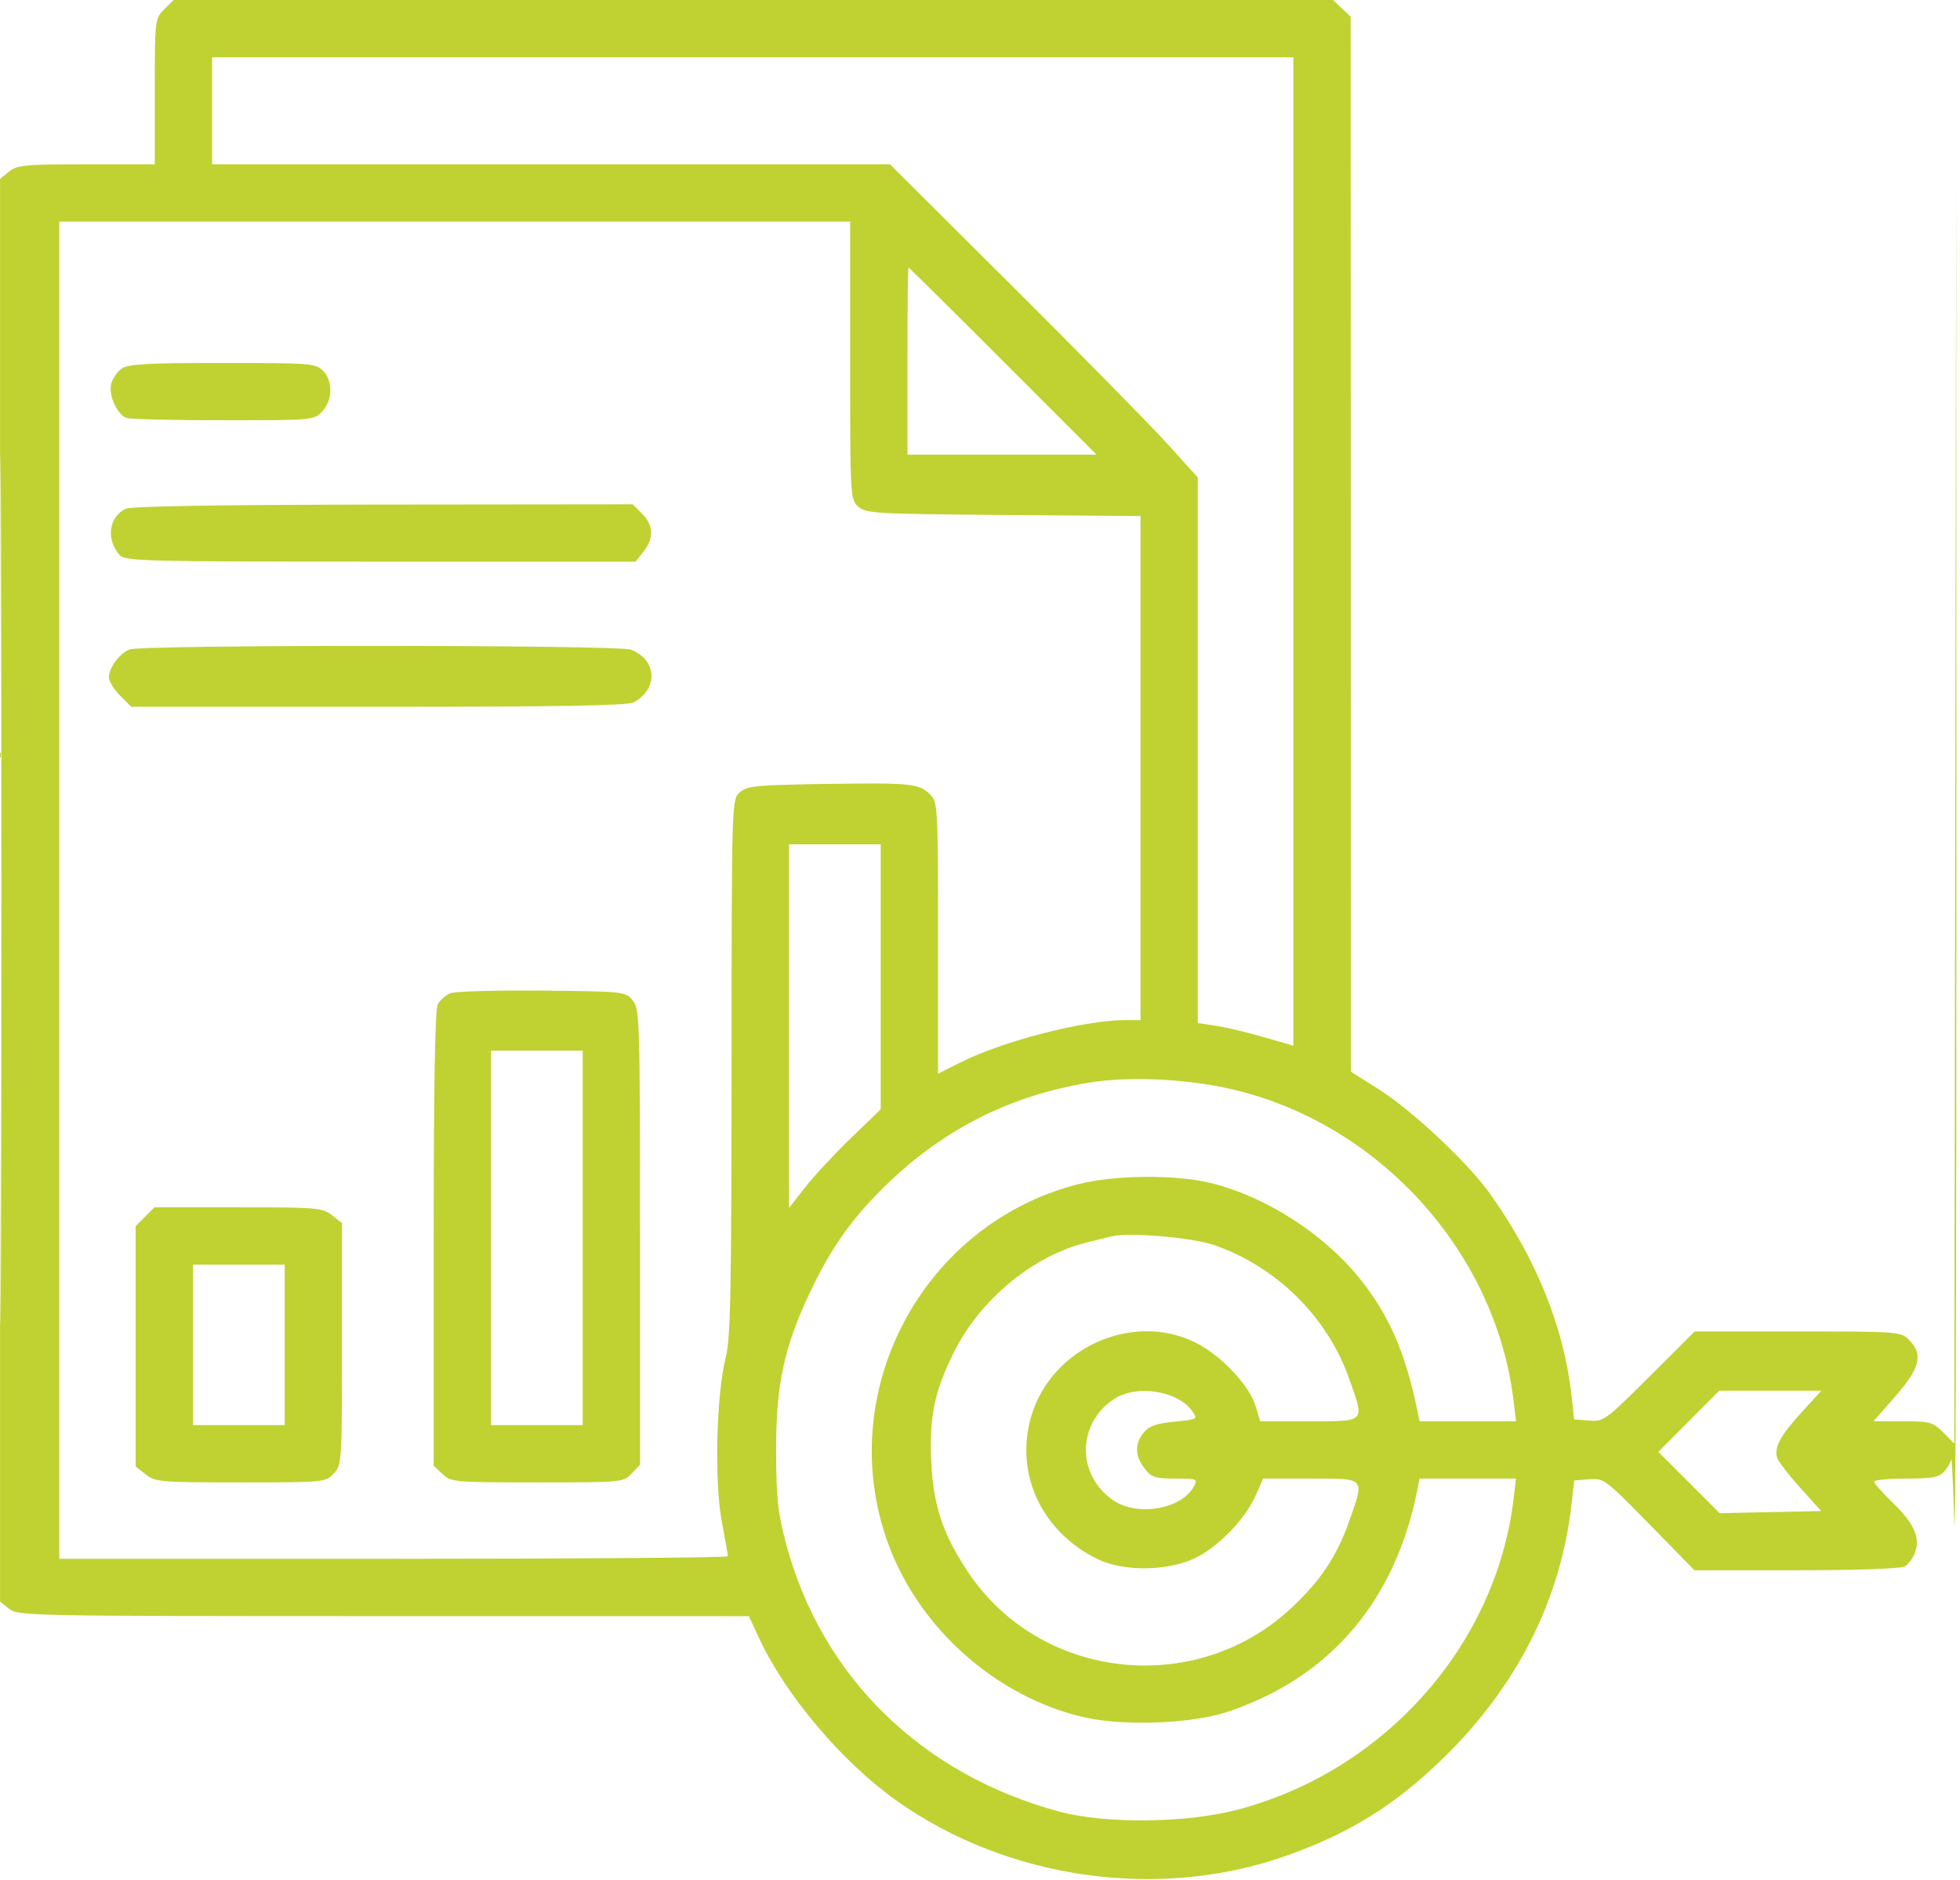 <svg xmlns="http://www.w3.org/2000/svg" width="513" height="492" viewBox="0 0 513 492" fill="none"><path fill-rule="evenodd" clip-rule="evenodd" d="M42.966 2.455C40.531 4.889 40.511 5.067 40.511 23.955V43H22.622C6.498 43 4.5 43.189 2.372 44.912L0.011 46.823V233V419.177L2.372 421.088C4.659 422.941 7.704 423 100.372 423.01L196.011 423.021L198.753 428.915C205.658 443.756 220.433 461.203 234.649 471.301C263.624 491.882 303.196 497.517 336.442 485.795C352.929 479.981 364.564 472.834 377.045 460.852C396.843 441.845 408.525 418.907 411.345 393.5L412.011 387.5L415.939 387.179C419.77 386.866 420.158 387.155 431.684 398.929L443.501 411H470.072C485.491 411 497.41 410.589 498.472 410.021C499.478 409.483 500.746 407.764 501.291 406.201C502.639 402.335 500.899 398.623 495.124 393.042C492.587 390.59 490.511 388.227 490.511 387.792C490.511 387.356 494.266 387 498.856 387C505.671 387 507.505 386.665 508.856 385.171C509.766 384.165 510.608 382.703 510.726 381.921C510.844 381.14 511.197 388.6 511.511 398.5C511.825 408.4 512.067 333.475 512.049 232L512.017 47.5L511.761 212.67L511.505 377.84L508.585 374.92C505.866 372.201 505.136 372 498.003 372H490.342L496.093 365.449C502.559 358.084 503.43 354.474 499.65 350.694C497.499 348.544 496.918 348.5 470.499 348.5H443.542L431.691 360.32C420.193 371.789 419.724 372.131 415.926 371.82L412.011 371.5L411.332 365.349C409.359 347.46 402.114 329.495 389.999 312.454C384.233 304.343 369.506 290.539 360.709 285L353.562 280.5L353.537 142.424L353.511 4.349L351.197 2.174L348.882 0H197.151H45.42L42.966 2.455ZM55.511 29V43H144.225H232.94L265.321 75.25C283.13 92.987 301.259 111.434 305.606 116.241L313.511 124.983V196.378V267.773L318.215 268.478C320.802 268.866 326.427 270.2 330.715 271.442L338.511 273.7V144.35V15H197.011H55.511V29ZM0 233C0 334.475 0.118 375.988 0.261 325.25C0.404 274.513 0.404 191.488 0.261 140.75C0.118 90.013 0 131.525 0 233ZM15.511 233V408H103.011C151.136 408 190.511 407.698 190.511 407.328C190.511 406.958 189.783 402.796 188.892 398.078C186.951 387.789 187.497 364.984 189.912 355.5C191.209 350.406 191.445 338.91 191.475 279.405C191.511 209.464 191.516 209.306 193.613 207.405C195.512 205.685 197.716 205.47 216.311 205.191C238.634 204.856 240.569 205.058 243.536 208.025C245.428 209.917 245.511 211.486 245.511 245.514V281.029L251.261 278.136C262.591 272.435 283.763 267 294.642 267H298.511V201.036V135.072L262.615 134.786C228.943 134.518 226.588 134.382 224.615 132.595C222.55 130.725 222.511 130.017 222.511 94.345V58H119.011H15.511V233ZM237.511 94.5V119H262.253H286.996L262.511 94.5C249.044 81.025 237.91 70 237.769 70C237.627 70 237.511 81.025 237.511 94.5ZM31.848 96.477C30.688 97.289 29.454 99.093 29.104 100.485C28.373 103.398 30.614 108.442 33.056 109.379C33.946 109.72 45.359 110 58.418 110C81.945 110 82.182 109.979 84.337 107.686C87.104 104.74 87.187 99.676 84.511 97C82.621 95.11 81.178 95 58.234 95C38.442 95 33.566 95.273 31.848 96.477ZM32.875 133.17C28.479 135.298 27.705 141.174 31.284 145.25C32.719 146.884 37.253 147 99.593 147H166.366L168.438 144.365C171.188 140.87 171.056 137.454 168.056 134.455L165.602 132L100.306 132.068C57.517 132.112 34.275 132.492 32.875 133.17ZM33.868 169.992C31.251 171.048 28.511 174.786 28.511 177.299C28.511 178.319 29.826 180.469 31.434 182.077L34.357 185H99C146.227 185 164.231 184.687 165.827 183.837C172.385 180.344 171.988 172.653 165.114 170.039C161.741 168.757 37.04 168.711 33.868 169.992ZM206.511 268.59V316.18L210.673 310.84C212.961 307.903 218.361 302.088 222.673 297.918L230.511 290.337V255.668V221H218.511H206.511V268.59ZM117.826 259.979C116.625 260.479 115.162 261.783 114.576 262.878C113.857 264.222 113.511 284.148 113.511 324.26V383.651L115.825 385.826C118.06 387.925 118.915 388 140.651 388C162.889 388 163.189 387.972 165.337 385.686L167.511 383.371V323.796C167.511 266.649 167.433 264.125 165.601 261.861C163.71 259.523 163.478 259.498 141.851 259.286C129.839 259.168 119.028 259.48 117.826 259.979ZM128.511 324V373H140.511H152.511V324V275H140.511H128.511V324ZM284.971 283.38C264.822 286.682 247.696 295.18 232.936 309.202C223.412 318.248 217.771 326.072 212.022 338.209C205.162 352.691 203.067 362.542 203.137 380C203.186 392.283 203.588 395.971 205.763 404.121C215.024 438.824 241.202 464.467 277.269 474.168C289.397 477.43 310.656 477.193 324.011 473.646C362.491 463.427 391.625 430.561 396.164 392.25L396.786 387H384.168H371.549L371.006 389.75C365.234 418.993 348.288 438.925 321.489 447.995C312.235 451.127 294.494 451.864 284.089 449.549C261.073 444.429 240.626 426.399 232.46 404.024C218.038 364.507 241.33 320.404 282.134 309.968C291.576 307.554 307.188 307.367 316.511 309.556C330.837 312.921 346.266 322.73 355.786 334.524C363.522 344.109 367.852 354.003 370.984 369.25L371.549 372H384.168H396.786L396.164 366.75C391.63 328.481 362.074 295.126 324.184 285.518C311.942 282.414 296.127 281.551 284.971 283.38ZM37.966 318.455L35.511 320.909V352.382V383.855L38.146 385.927C40.632 387.883 42.036 388 62.972 388C84.874 388 85.191 387.97 87.337 385.686C89.474 383.41 89.511 382.84 89.511 351.758V320.145L86.876 318.073C84.393 316.119 82.983 316 62.331 316H40.42L37.966 318.455ZM291.011 323.582C289.911 323.848 286.986 324.565 284.511 325.176C270.455 328.647 256.624 340.028 249.734 353.794C244.533 364.186 243.138 371.012 243.765 382.996C244.354 394.253 246.753 401.429 253.201 411.222C271.988 439.753 312.84 444.398 337.998 420.863C345.626 413.728 349.865 407.377 353.077 398.276C357.207 386.575 357.584 387 343.058 387H330.605L328.629 391.467C325.805 397.85 318.382 405.369 312.225 408.083C304.997 411.268 293.91 411.289 287.375 408.129C272.666 401.016 265.53 385.766 269.891 370.764C275.096 352.86 296.261 343.261 312.749 351.328C319.482 354.622 326.993 362.539 328.658 368.095L329.828 372H342.669C357.621 372 357.211 372.436 353.134 360.887C347.431 344.731 334.273 331.666 317.931 325.932C312.165 323.91 295.63 322.466 291.011 323.582ZM50.511 352V373H62.511H74.511V352V331H62.511H50.511V352ZM291.463 366.253C281.802 372.764 281.802 386.236 291.463 392.747C297.792 397.011 309.306 394.988 312.482 389.054C313.534 387.089 313.323 387 307.619 387C302.368 387 301.409 386.685 299.584 384.365C297.028 381.117 296.942 377.924 299.33 374.975C300.726 373.251 302.593 372.586 307.355 372.114C313.44 371.512 313.533 371.458 312.071 369.38C308.249 363.946 297.343 362.291 291.463 366.253ZM442.003 372.008L434.042 380.016L442.065 388.038L450.087 396.061L463.373 395.781L476.66 395.5L471.265 389.5C468.298 386.2 465.577 382.709 465.219 381.741C464.212 379.025 465.857 375.876 471.516 369.684L476.712 364H463.338H449.964L442.003 372.008Z" fill="#BFD231"></path></svg>